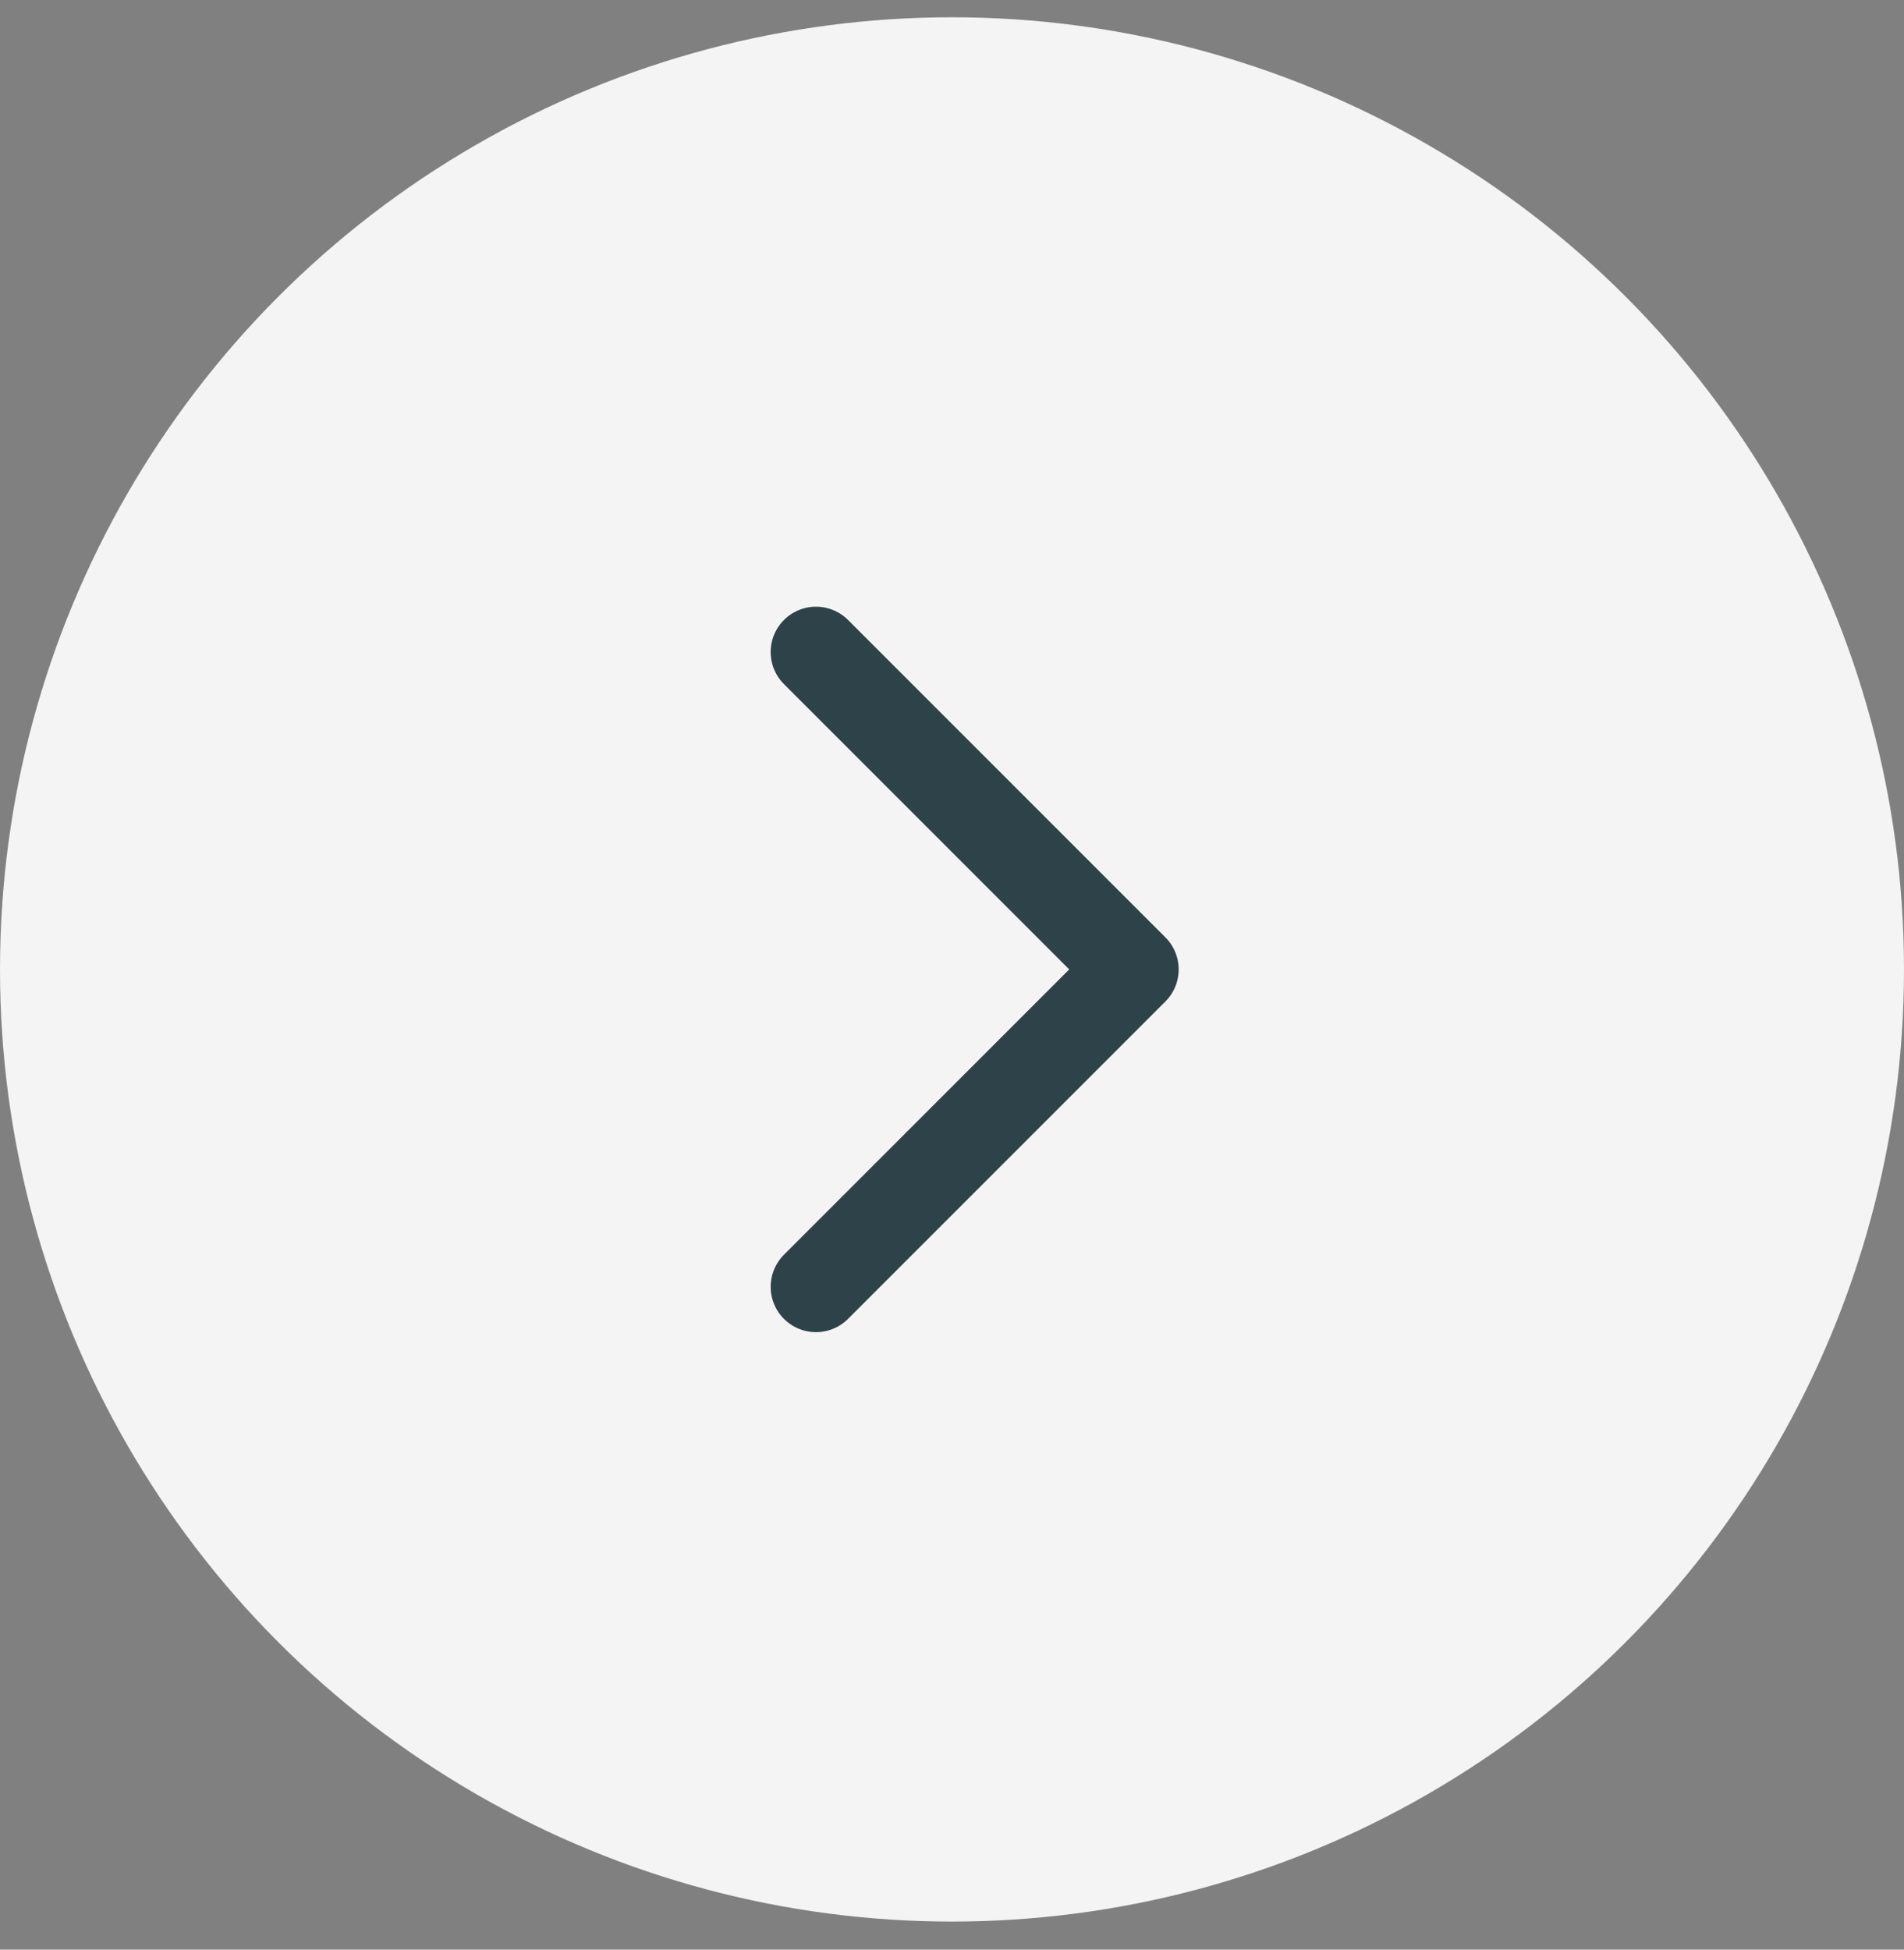 <?xml version="1.0"?>
<svg xmlns="http://www.w3.org/2000/svg" width="42" height="43" viewBox="0 0 42 43" fill="none">
<rect x="0" y="0" width="42" height="43" fill="#808080" stroke="none"/>
<ellipse cx="21" cy="21.381" rx="21" ry="21" fill="#F4F4F4"/>
<path d="M18 14.381L25 21.381L18 28.381" stroke="#2D4249" stroke-width="2" stroke-linecap="round" stroke-linejoin="round"/>
</svg>
